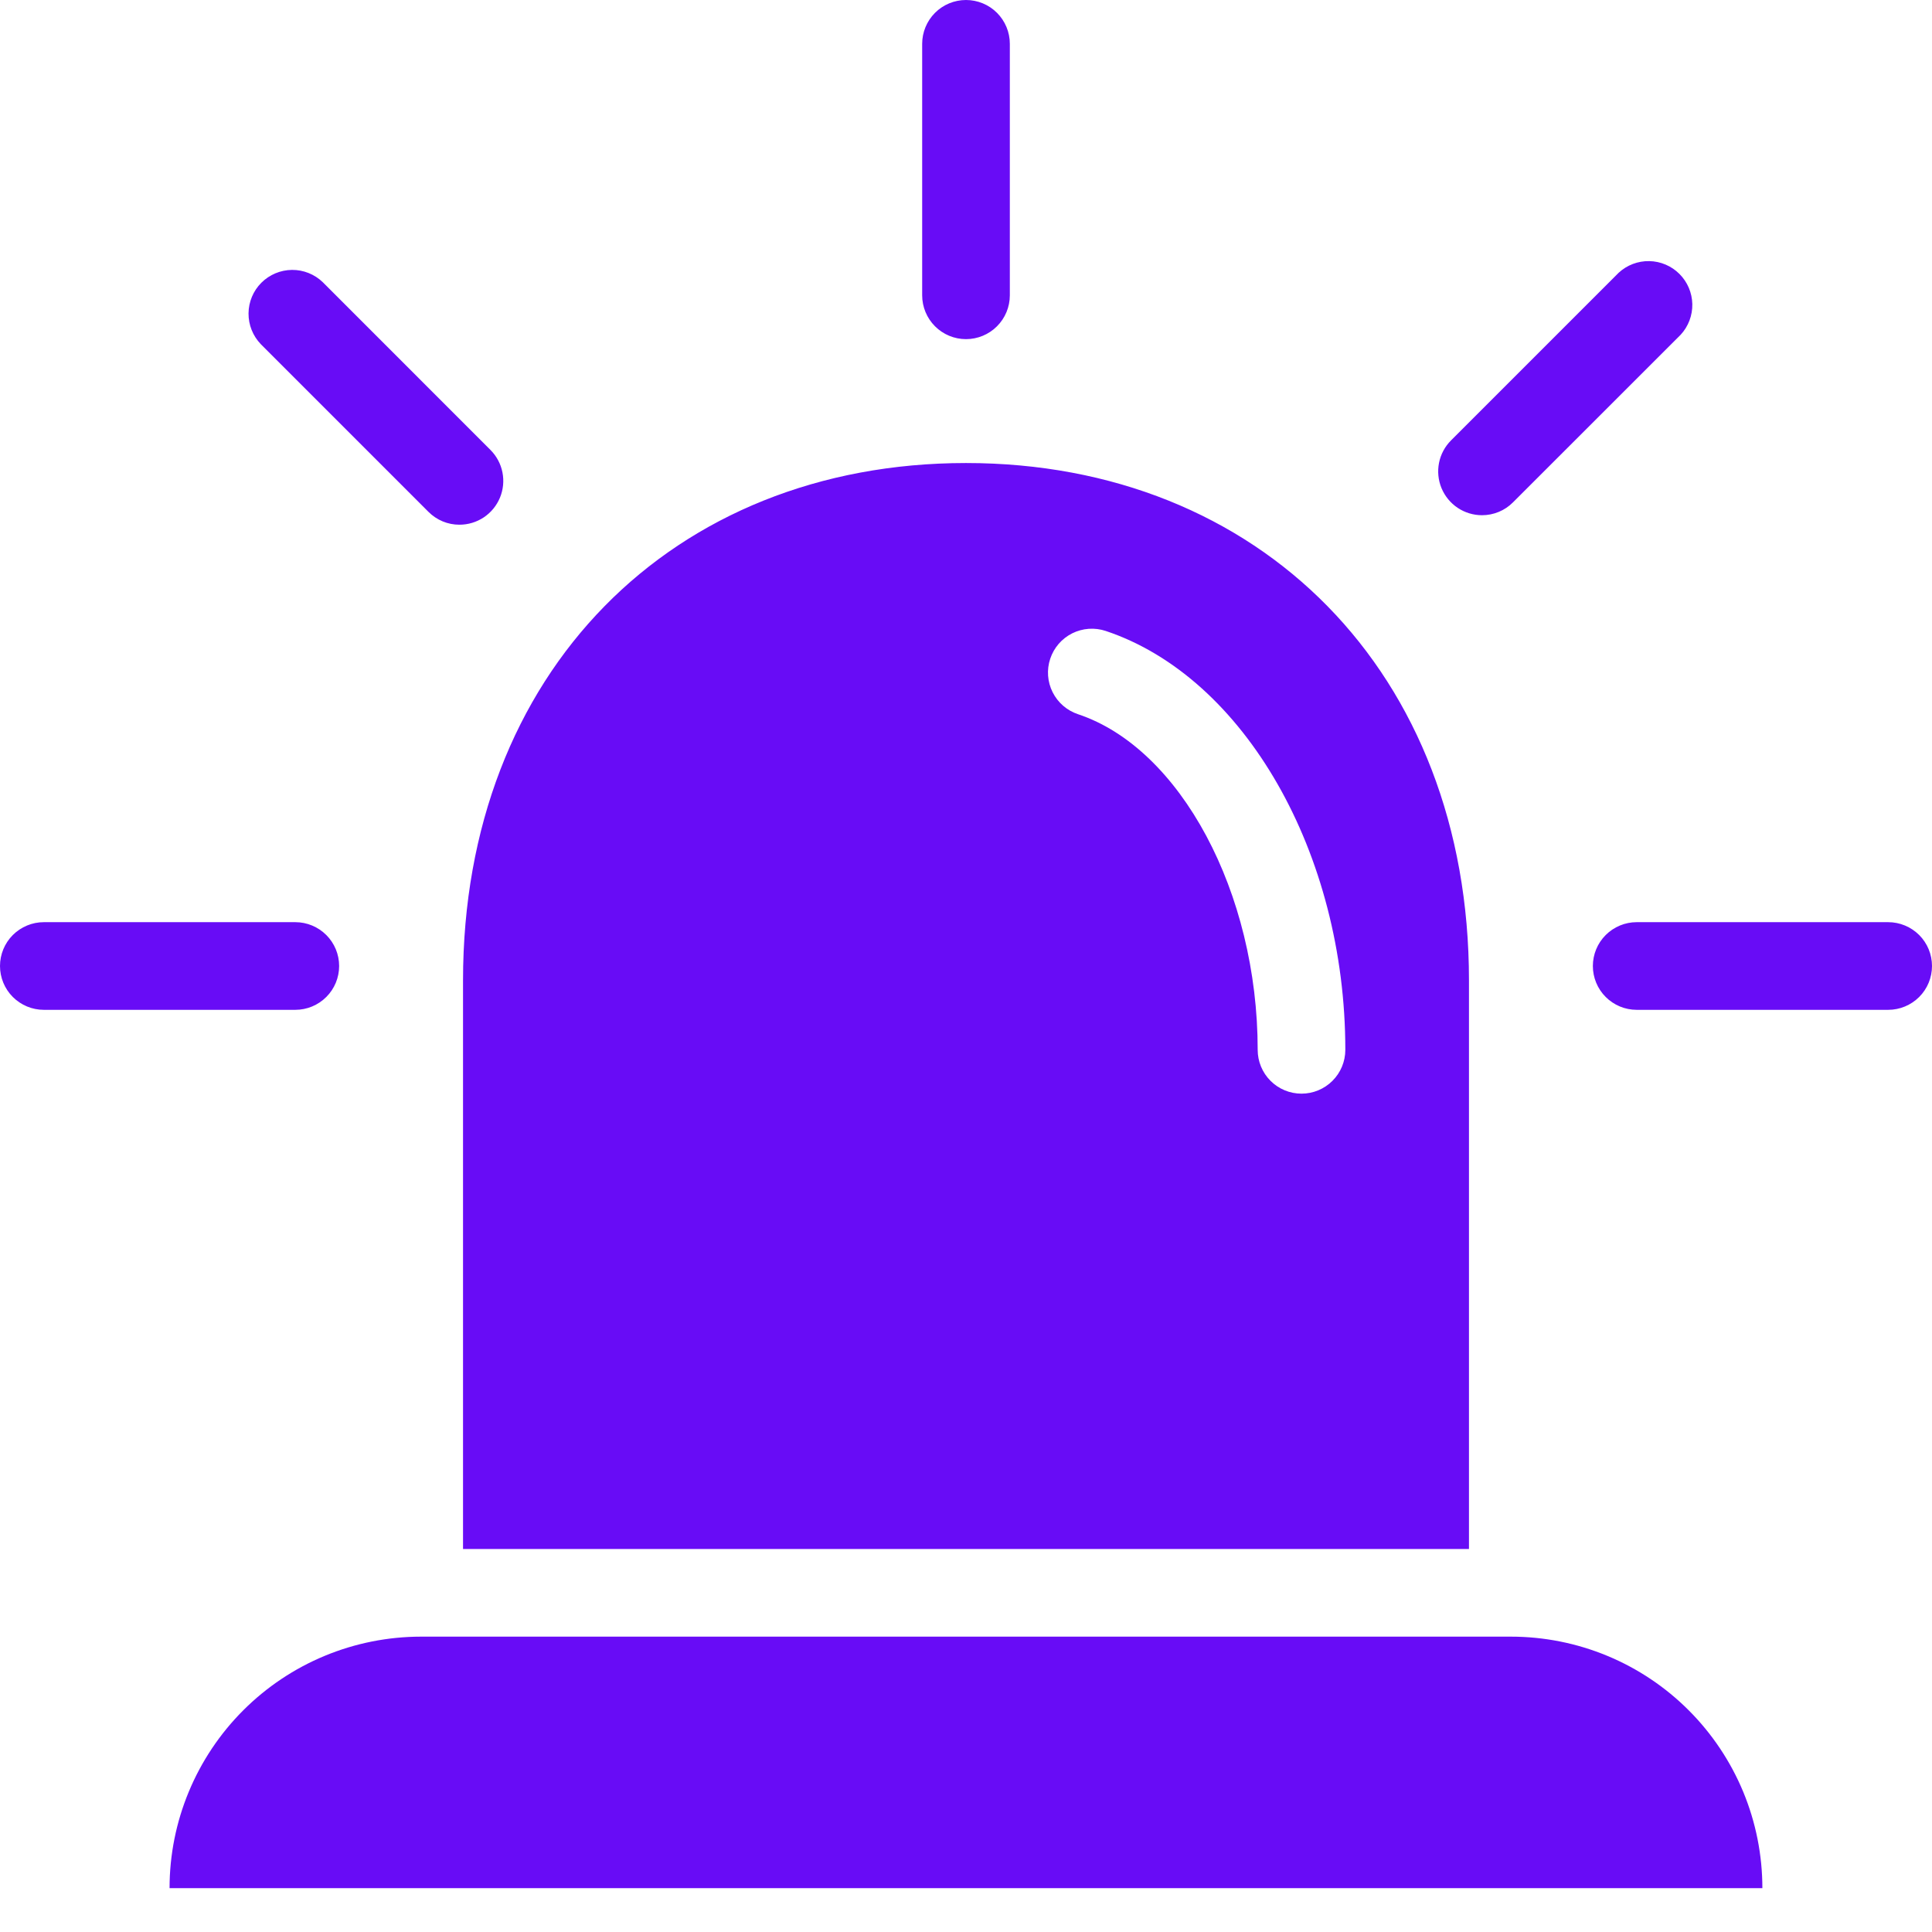 <svg width="80" height="80" viewBox="0 0 80 80" fill="none" xmlns="http://www.w3.org/2000/svg">
<path d="M62.562 67.77H17.434C14.673 67.771 12.024 68.868 10.072 70.821C8.119 72.774 7.021 75.422 7.021 78.184H72.976C72.976 76.816 72.707 75.462 72.184 74.198C71.66 72.935 70.893 71.787 69.926 70.82C68.959 69.852 67.811 69.085 66.548 68.562C65.284 68.039 63.93 67.77 62.562 67.77ZM40 19.173C27.848 19.173 19.173 27.85 19.173 40.595V64.141H60.827V40.595C60.827 27.85 52.157 19.173 40 19.173ZM53.892 45.286C53.411 45.286 52.949 45.095 52.609 44.754C52.269 44.414 52.078 43.953 52.078 43.471C52.078 36.961 48.88 30.985 44.638 29.574C44.412 29.498 44.202 29.379 44.022 29.223C43.842 29.067 43.694 28.877 43.587 28.663C43.48 28.45 43.416 28.218 43.399 27.98C43.382 27.742 43.412 27.503 43.488 27.276C43.563 27.05 43.682 26.841 43.838 26.66C43.994 26.48 44.185 26.332 44.398 26.225C44.611 26.119 44.843 26.055 45.081 26.038C45.319 26.021 45.558 26.051 45.785 26.126C51.533 28.044 55.707 35.338 55.707 43.471C55.707 43.953 55.516 44.414 55.175 44.754C54.835 45.095 54.373 45.286 53.892 45.286ZM12.228 41.815H1.815C1.333 41.815 0.872 41.623 0.531 41.283C0.191 40.943 0 40.481 0 40C0 39.519 0.191 39.057 0.531 38.717C0.872 38.377 1.333 38.185 1.815 38.185H12.228C12.71 38.185 13.171 38.377 13.511 38.717C13.852 39.057 14.043 39.519 14.043 40C14.043 40.481 13.852 40.943 13.511 41.283C13.171 41.623 12.71 41.815 12.228 41.815ZM19.026 21.727C18.787 21.728 18.551 21.681 18.331 21.59C18.111 21.498 17.911 21.364 17.743 21.196L10.8 14.252C10.47 13.909 10.287 13.451 10.291 12.975C10.295 12.499 10.486 12.044 10.822 11.708C11.159 11.371 11.614 11.181 12.09 11.176C12.565 11.172 13.024 11.355 13.366 11.686L20.308 18.63C20.562 18.884 20.735 19.207 20.805 19.559C20.875 19.911 20.839 20.276 20.702 20.607C20.564 20.939 20.332 21.222 20.034 21.422C19.735 21.621 19.384 21.727 19.026 21.727ZM40 14.043C39.519 14.043 39.057 13.852 38.717 13.511C38.377 13.171 38.185 12.71 38.185 12.228V1.815C38.185 1.333 38.377 0.872 38.717 0.531C39.057 0.191 39.519 0 40 0C40.481 0 40.943 0.191 41.283 0.531C41.623 0.872 41.815 1.333 41.815 1.815V12.228C41.815 12.71 41.623 13.171 41.283 13.511C40.943 13.852 40.481 14.043 40 14.043ZM61.366 21.334C61.008 21.334 60.657 21.227 60.358 21.028C60.06 20.828 59.828 20.545 59.69 20.213C59.553 19.882 59.517 19.517 59.587 19.165C59.657 18.813 59.83 18.49 60.084 18.236L67.026 11.294C67.371 10.975 67.825 10.803 68.294 10.812C68.763 10.821 69.21 11.011 69.542 11.343C69.874 11.675 70.065 12.122 70.075 12.591C70.084 13.06 69.912 13.515 69.594 13.86L62.649 20.802C62.481 20.971 62.281 21.105 62.061 21.196C61.841 21.287 61.605 21.334 61.366 21.334ZM78.185 41.815H67.772C67.29 41.815 66.829 41.623 66.489 41.283C66.148 40.943 65.957 40.481 65.957 40C65.957 39.519 66.148 39.057 66.489 38.717C66.829 38.377 67.29 38.185 67.772 38.185H78.185C78.667 38.185 79.128 38.377 79.469 38.717C79.809 39.057 80 39.519 80 40C80 40.481 79.809 40.943 79.469 41.283C79.128 41.623 78.667 41.815 78.185 41.815Z" fill="#680CF6"/>
</svg>
